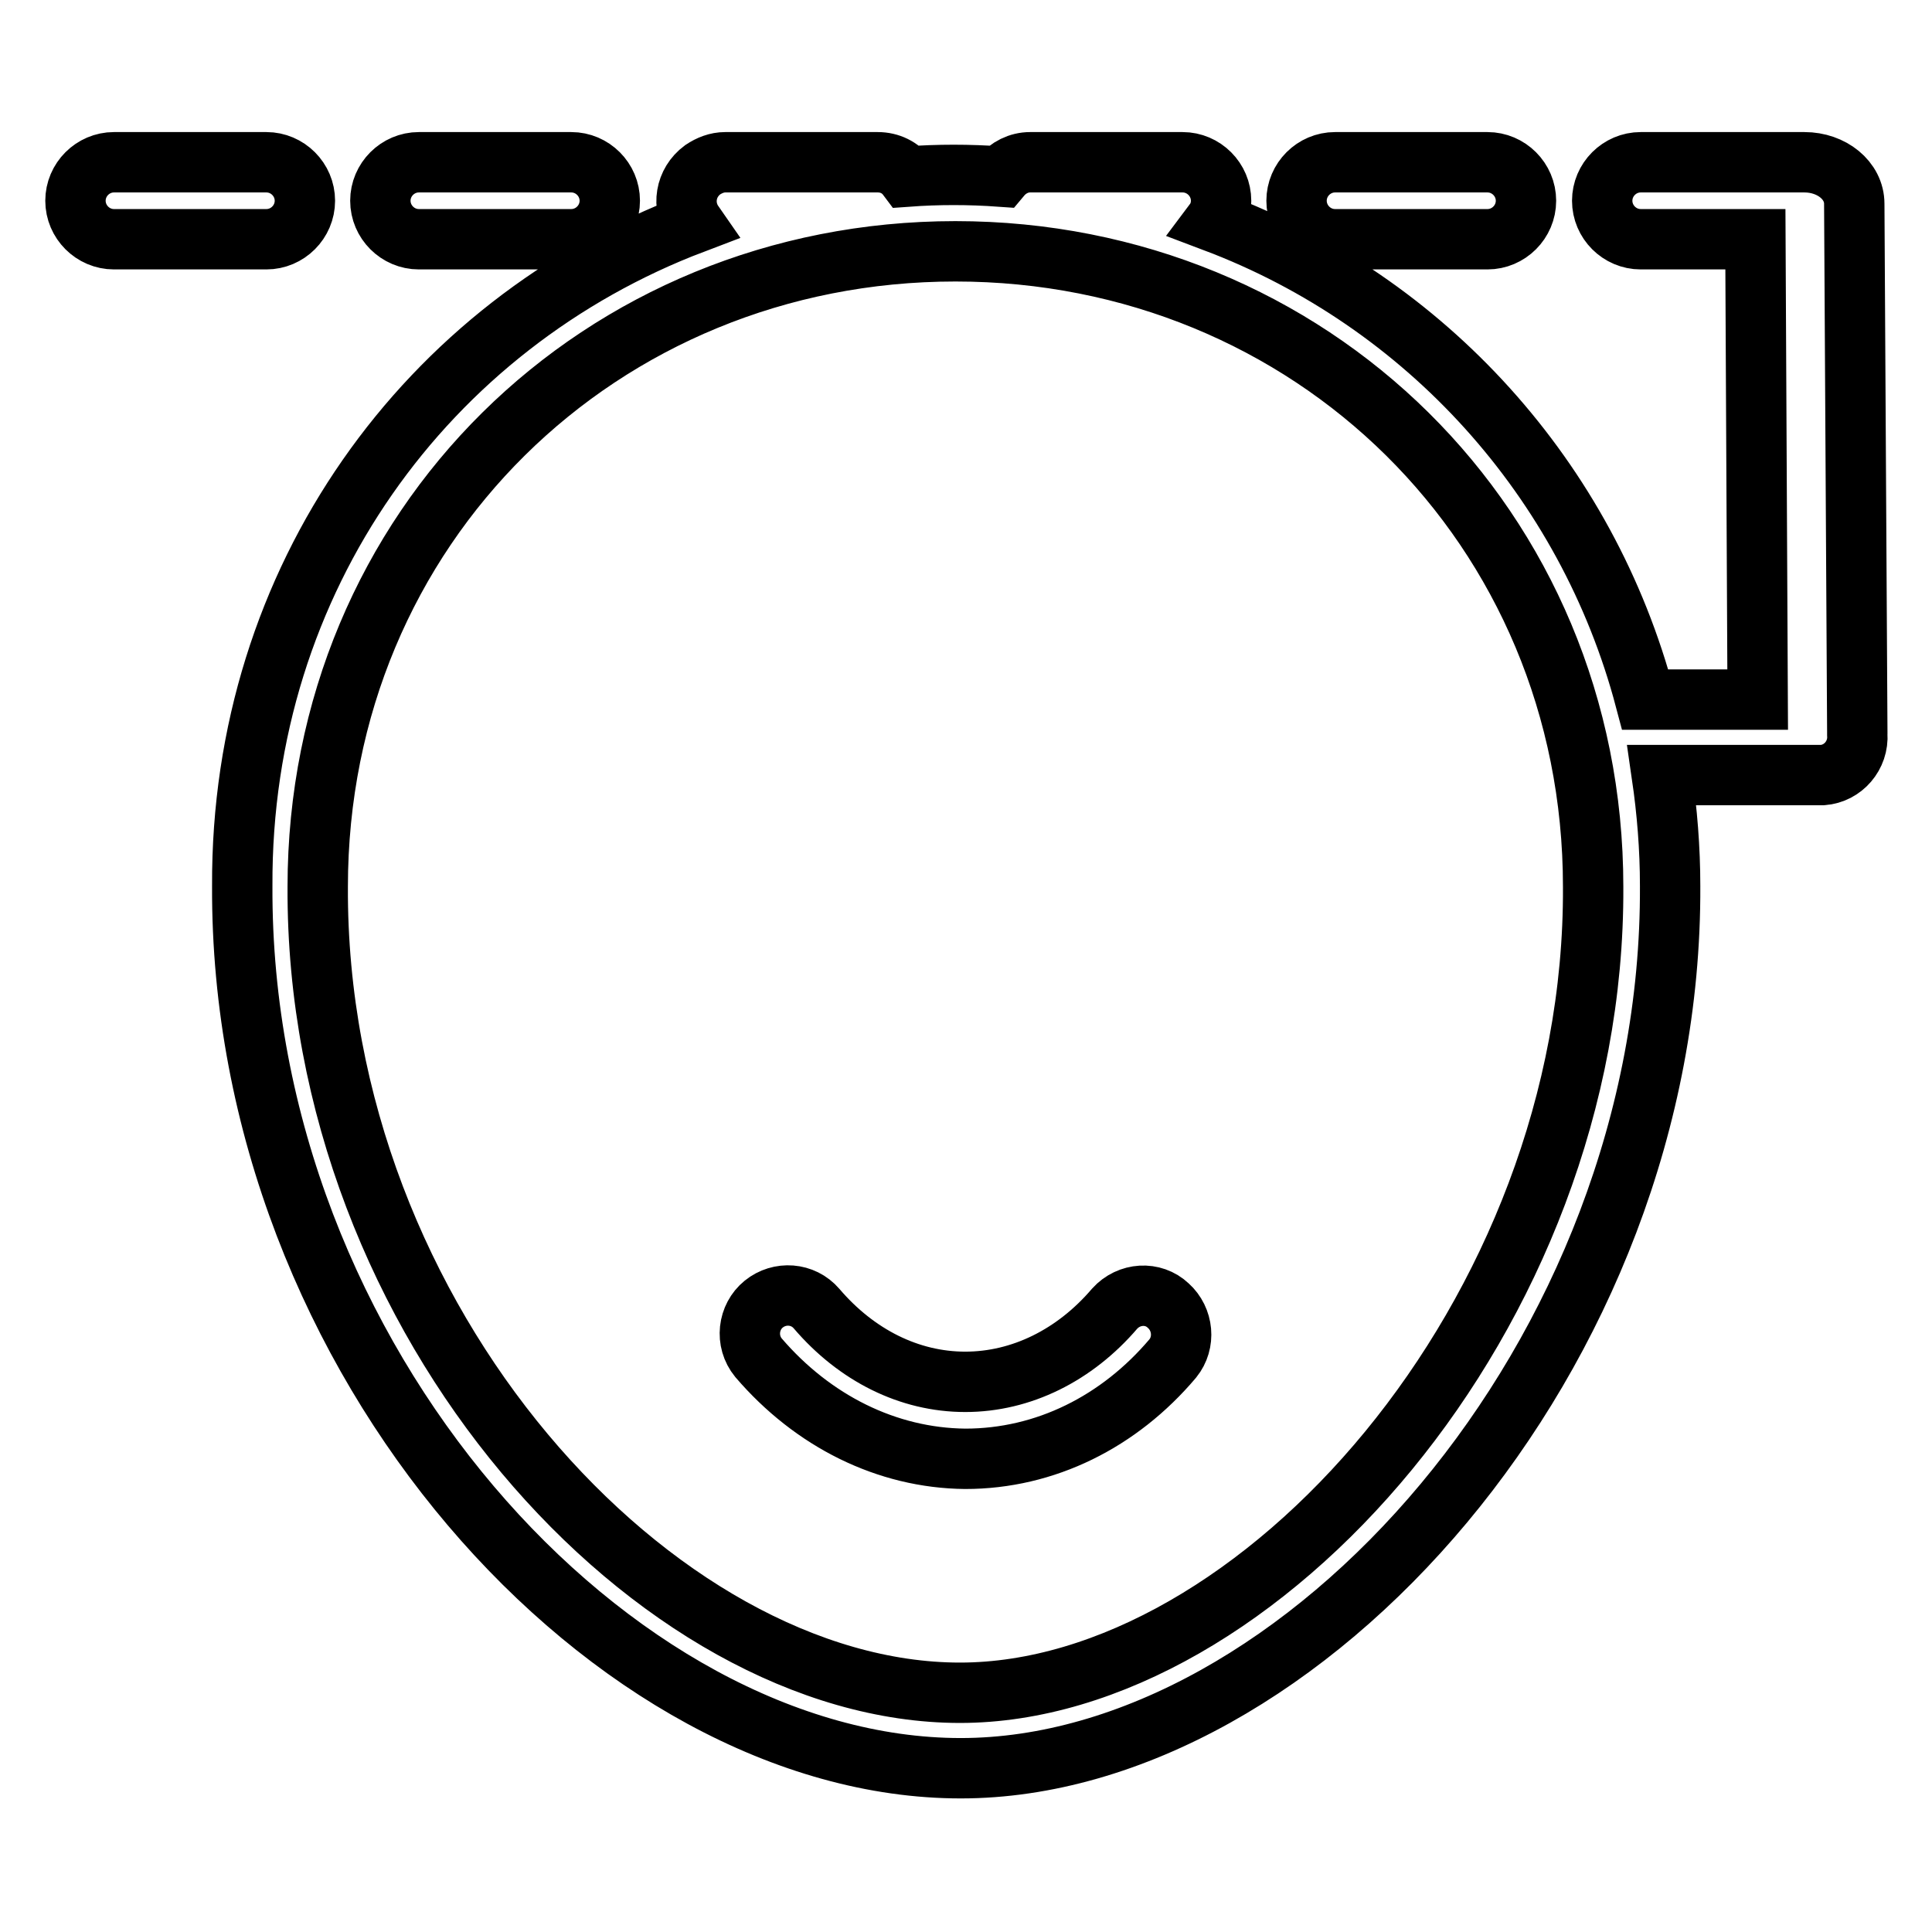 <?xml version="1.0" encoding="utf-8"?>
<!-- Svg Vector Icons : http://www.onlinewebfonts.com/icon -->
<!DOCTYPE svg PUBLIC "-//W3C//DTD SVG 1.1//EN" "http://www.w3.org/Graphics/SVG/1.1/DTD/svg11.dtd">
<svg version="1.1" xmlns="http://www.w3.org/2000/svg" xmlns:xlink="http://www.w3.org/1999/xlink" x="0px" y="0px" viewBox="0 0 256 256" enable-background="new 0 0 256 256" xml:space="preserve">
<g> <path stroke-width="8" fill-opacity="0" stroke="#000000"  d="M91.9,29.6c-1.6-2.3-1.1-5.4,1.2-7.1c0.9-0.6,1.9-1,3-1h20.2c1.6,0,3,0.7,3.9,1.9c4.1-0.3,8.2-0.3,12.4,0 c1-1.2,2.4-1.9,3.9-1.9h20.2c2.8,0,5.1,2.3,5.1,5.1c0,1-0.3,2-0.9,2.8C189,40,210.3,63.6,218,92.7h14.9l-0.3-61h-15.2 c-2.8,0-5.1-2.3-5.1-5.1s2.3-5.1,5.1-5.1h20.2c0.2,0,0.4,0,0.7,0c0.3,0,0.5,0,0.8,0c3.6,0,6.6,2.4,6.6,5.5l0.4,69.9 c0,0.1,0,0.3,0,0.4c0.2,2.8-1.9,5.2-4.6,5.4c-0.1,0-0.3,0-0.4,0h-20.9c0.7,4.8,1.1,9.7,1.1,14.7c0.3,62.2-48.9,116.9-94,116.9 c-45.9,0-95.5-53.8-95.2-116.9C31.9,76.6,56.6,43,91.9,29.6z M127.2,224.3c39.3,0,84.2-50,83.9-106.8c0-47.7-37.5-84.2-84.5-84.2 c-47,0-84.5,36.5-84.5,84.2C41.8,175.3,87.1,224.3,127.2,224.3z M100.5,179.9c-1.8-2.2-1.4-5.4,0.7-7.1c2.1-1.7,5.2-1.5,7,0.6 c5.3,6.2,12.3,9.7,19.7,9.7c7.4,0,14.5-3.5,19.8-9.7c1.9-2.1,5.1-2.3,7.1-0.4c2,1.8,2.3,4.9,0.6,7c-7.1,8.4-16.9,13.3-27.5,13.3 C117.5,193.2,107.7,188.3,100.5,179.9z M15.1,31.7c-2.8,0-5.1-2.3-5.1-5.1s2.3-5.1,5.1-5.1h20.2c2.8,0,5.1,2.3,5.1,5.1 s-2.3,5.1-5.1,5.1H15.1z M55.5,31.7c-2.8,0-5.1-2.3-5.1-5.1s2.3-5.1,5.1-5.1h20.2c2.8,0,5.1,2.3,5.1,5.1s-2.3,5.1-5.1,5.1H55.5z  M176.9,31.7c-2.8,0-5.1-2.3-5.1-5.1s2.3-5.1,5.1-5.1h20.2c2.8,0,5.1,2.3,5.1,5.1s-2.3,5.1-5.1,5.1H176.9z"/></g>
</svg>